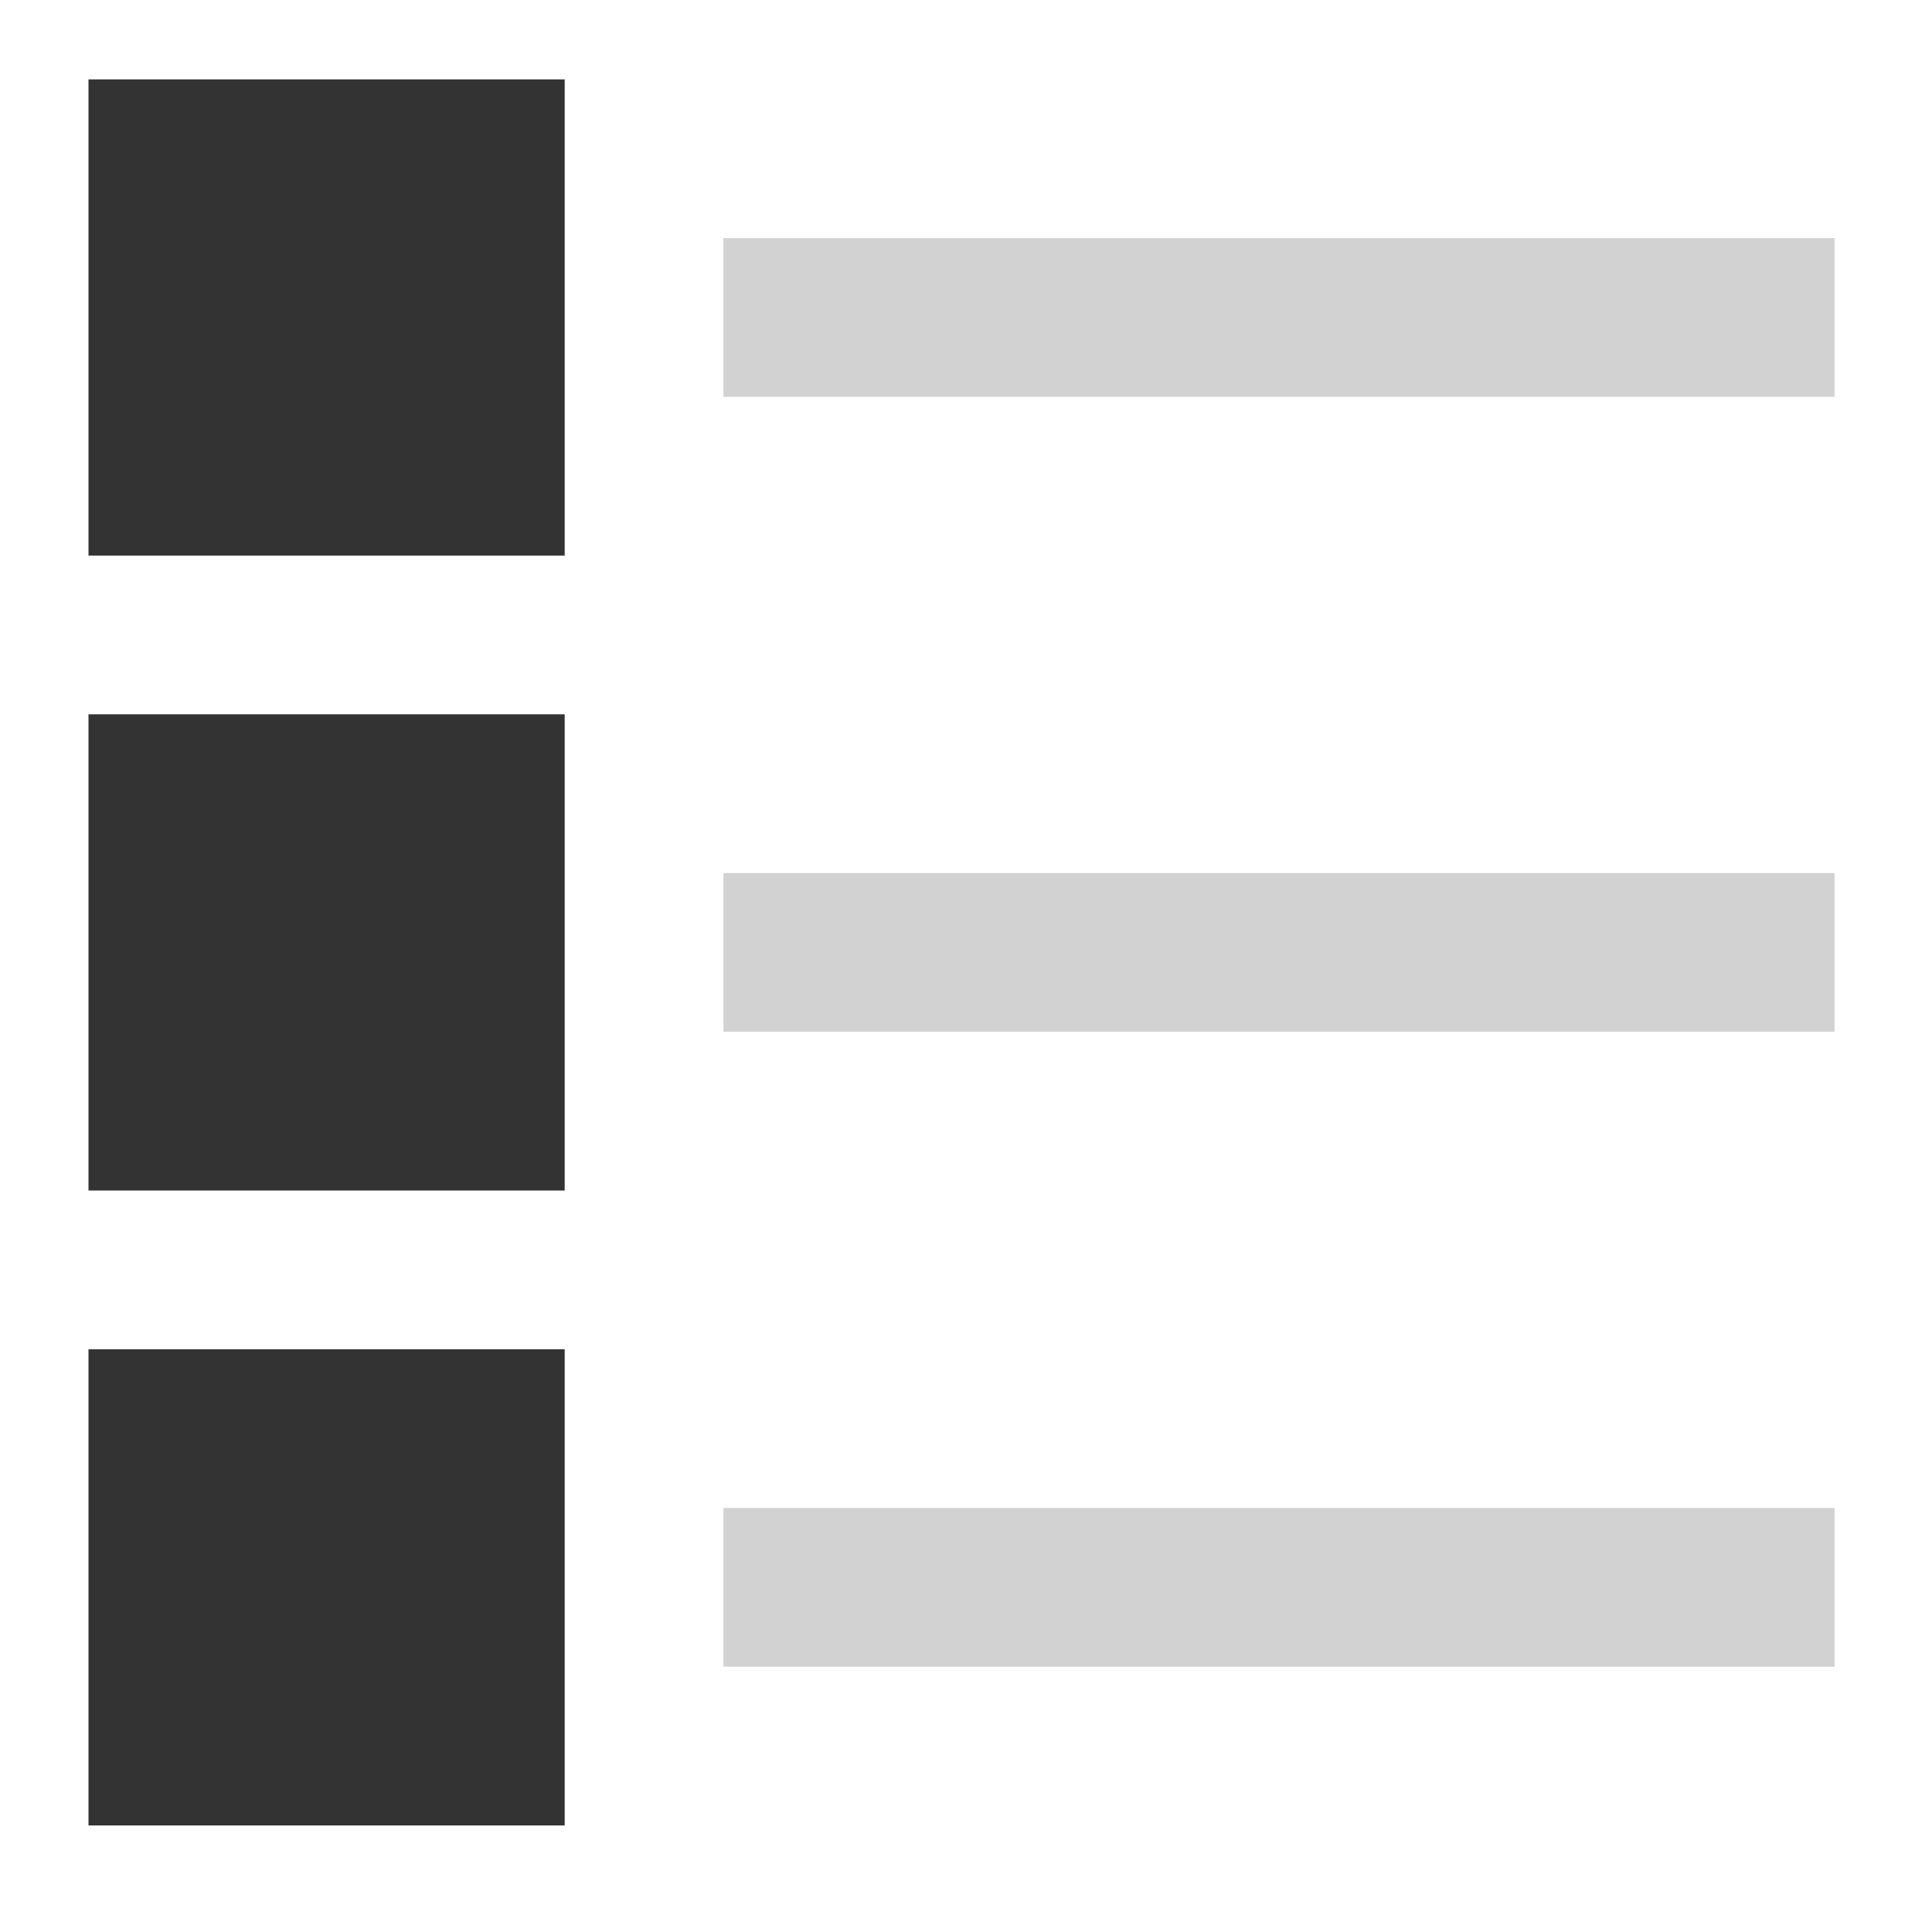 <svg width="71" height="70" viewBox="0 0 71 70" fill="none" xmlns="http://www.w3.org/2000/svg">
<path fill-rule="evenodd" clip-rule="evenodd" d="M3.252 2.917H20.752V20.417H3.252V2.917ZM3.252 26.25H20.752V43.75H3.252V26.25ZM20.752 49.583H3.252V67.083H20.752V49.583Z" fill="#333333"/>
<path fill-rule="evenodd" clip-rule="evenodd" d="M67.419 14.583H26.586V8.75H67.419V14.583ZM67.419 37.917H26.586V32.083H67.419V37.917ZM26.586 61.25H67.419V55.417H26.586V61.25Z" fill="#D2D2D2"/>
</svg>
